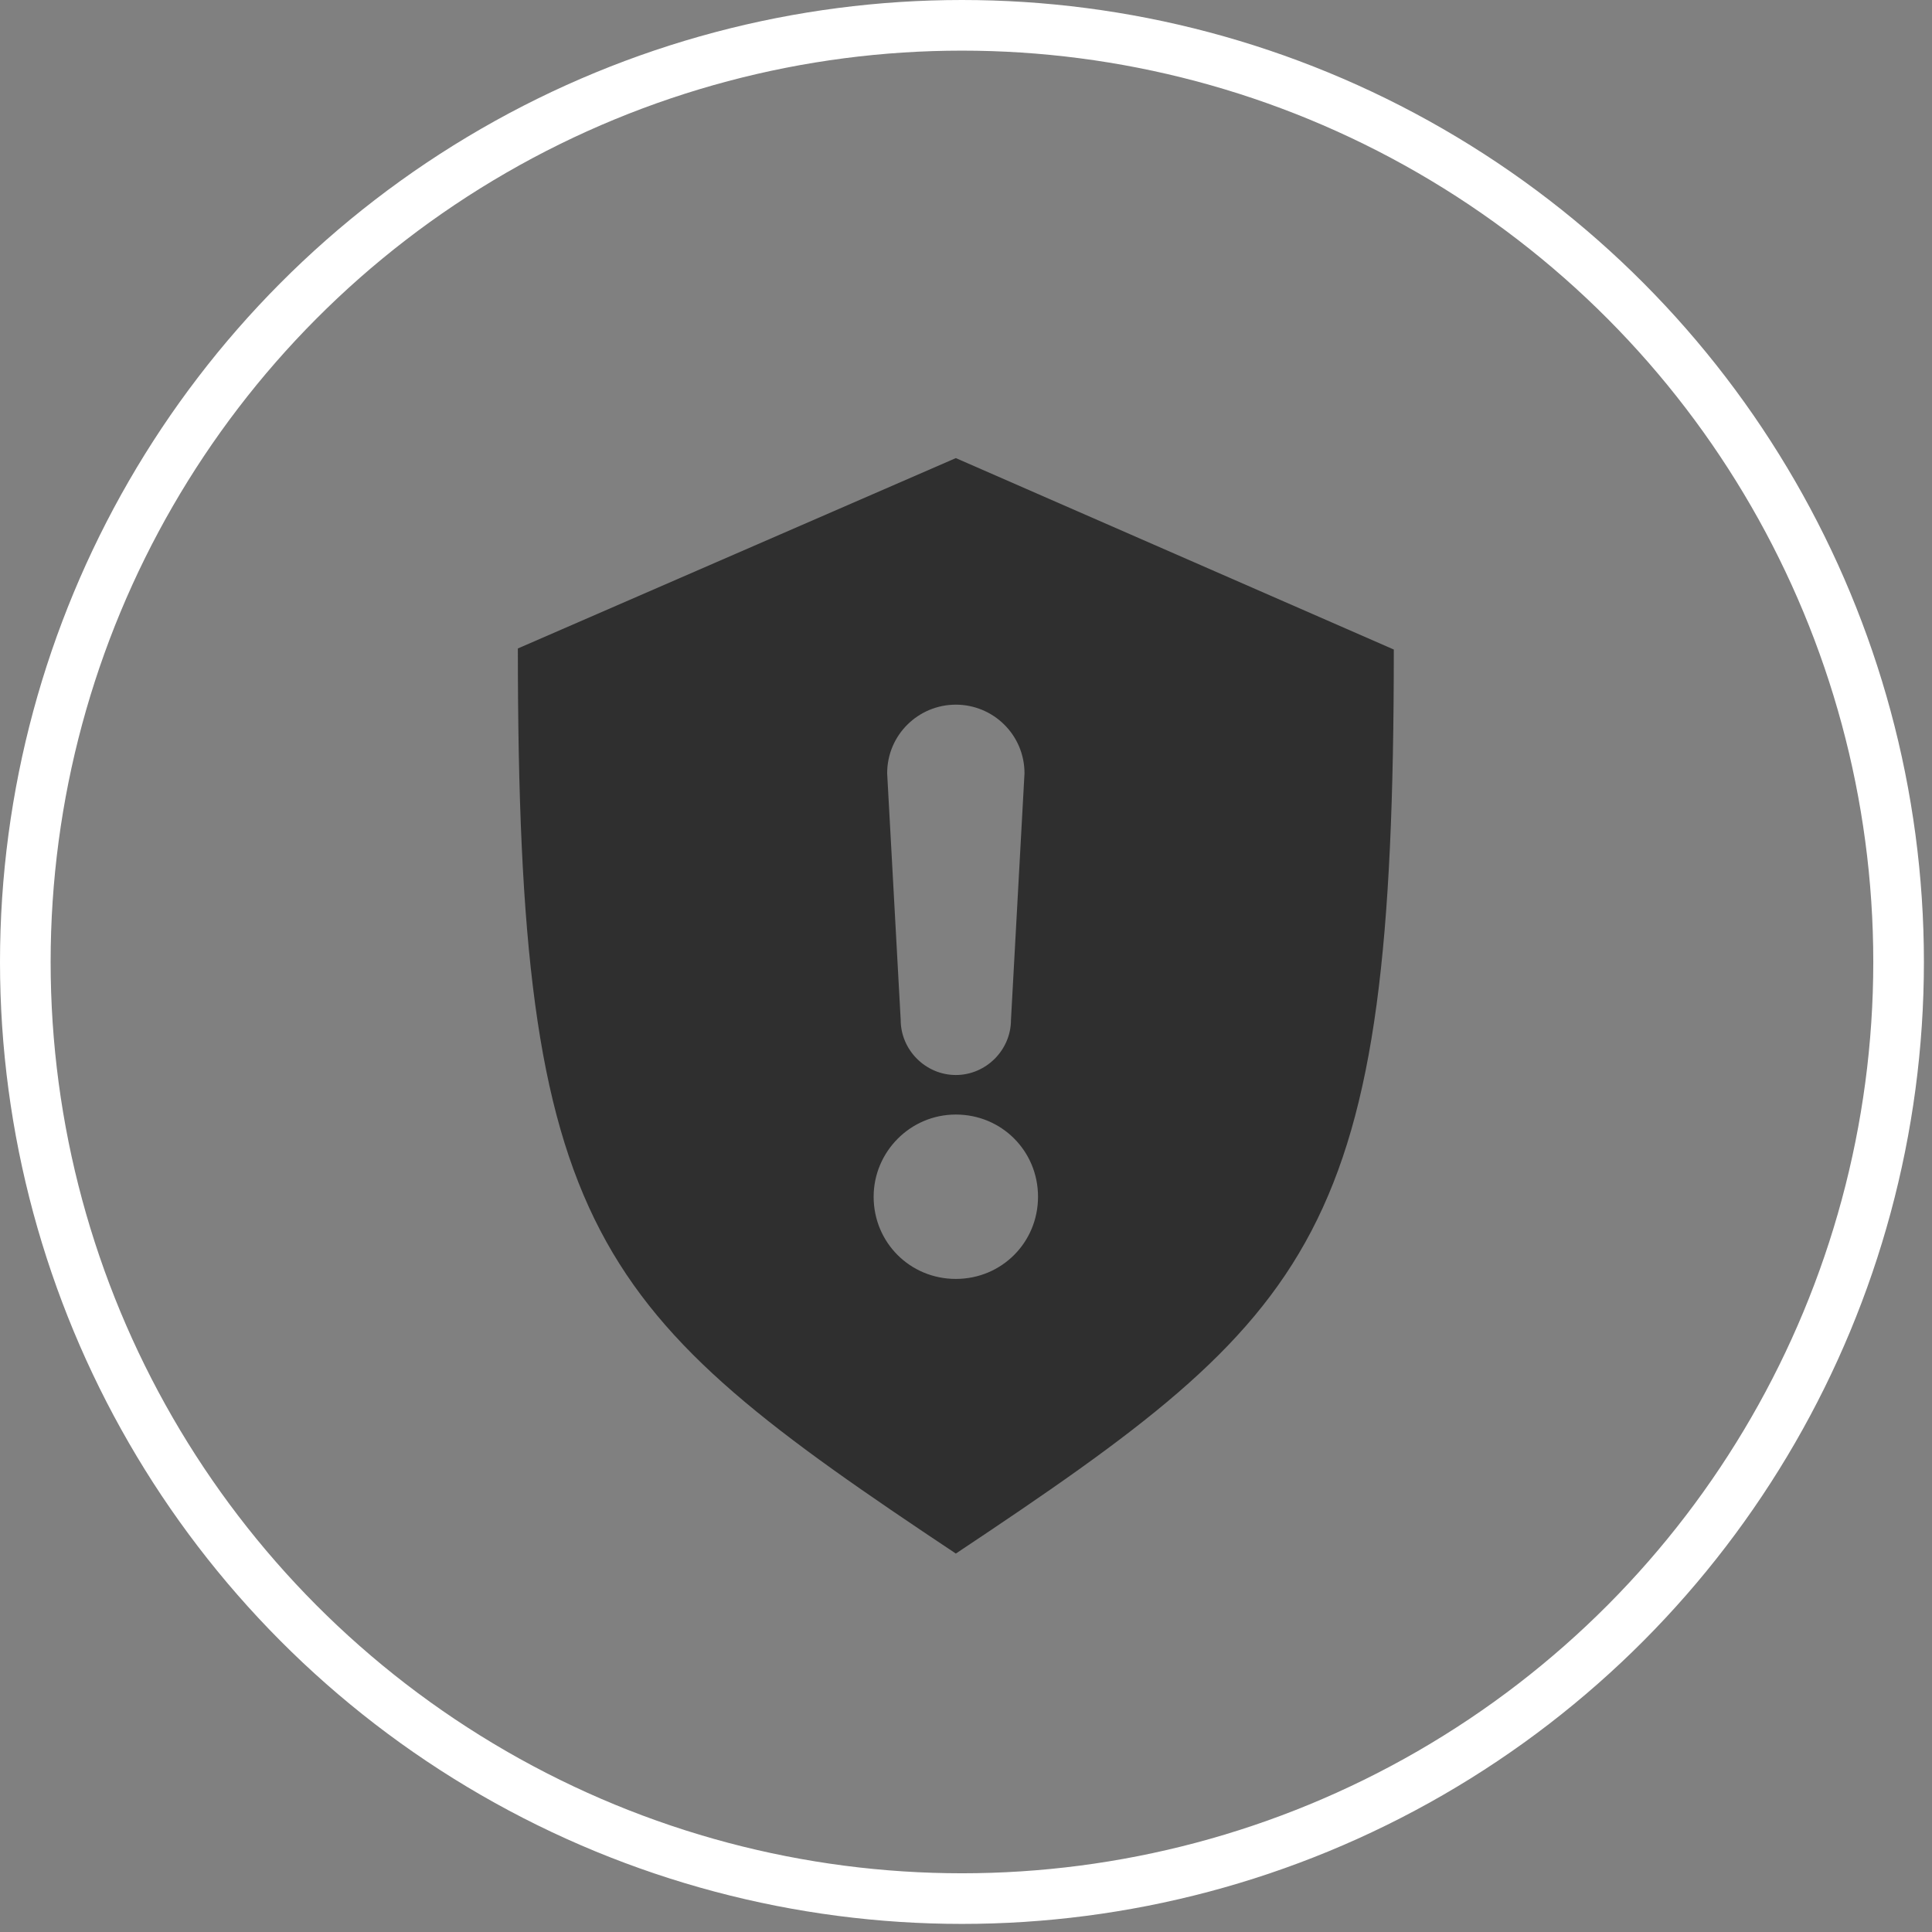 <svg xmlns="http://www.w3.org/2000/svg" width="97" height="97" viewBox="0 0 97 97" fill="none"><rect x="0" y="0" width="97" height="97" fill="#808080" stroke="none"/><circle cx="48.297" cy="48.297" r="47.026" stroke="white" stroke-width="2.542"></circle><path d="M47.99 23L26 32.558C26 62.069 29.709 65.83 47.99 78C66.271 65.83 69.979 62.122 69.979 32.611L47.99 23ZM47.99 35.379C49.87 35.379 51.437 36.894 51.437 38.826L50.758 51.205C50.758 52.72 49.504 53.973 47.99 53.973C46.475 53.973 45.221 52.72 45.221 51.205L44.542 38.826C44.542 36.894 46.109 35.379 47.99 35.379ZM47.99 55.958C50.288 55.958 52.116 57.786 52.116 60.084C52.116 62.383 50.288 64.211 47.99 64.211C45.691 64.211 43.863 62.383 43.863 60.084C43.863 57.839 45.691 55.958 47.99 55.958Z" fill="#2F2F2F"></path></svg>